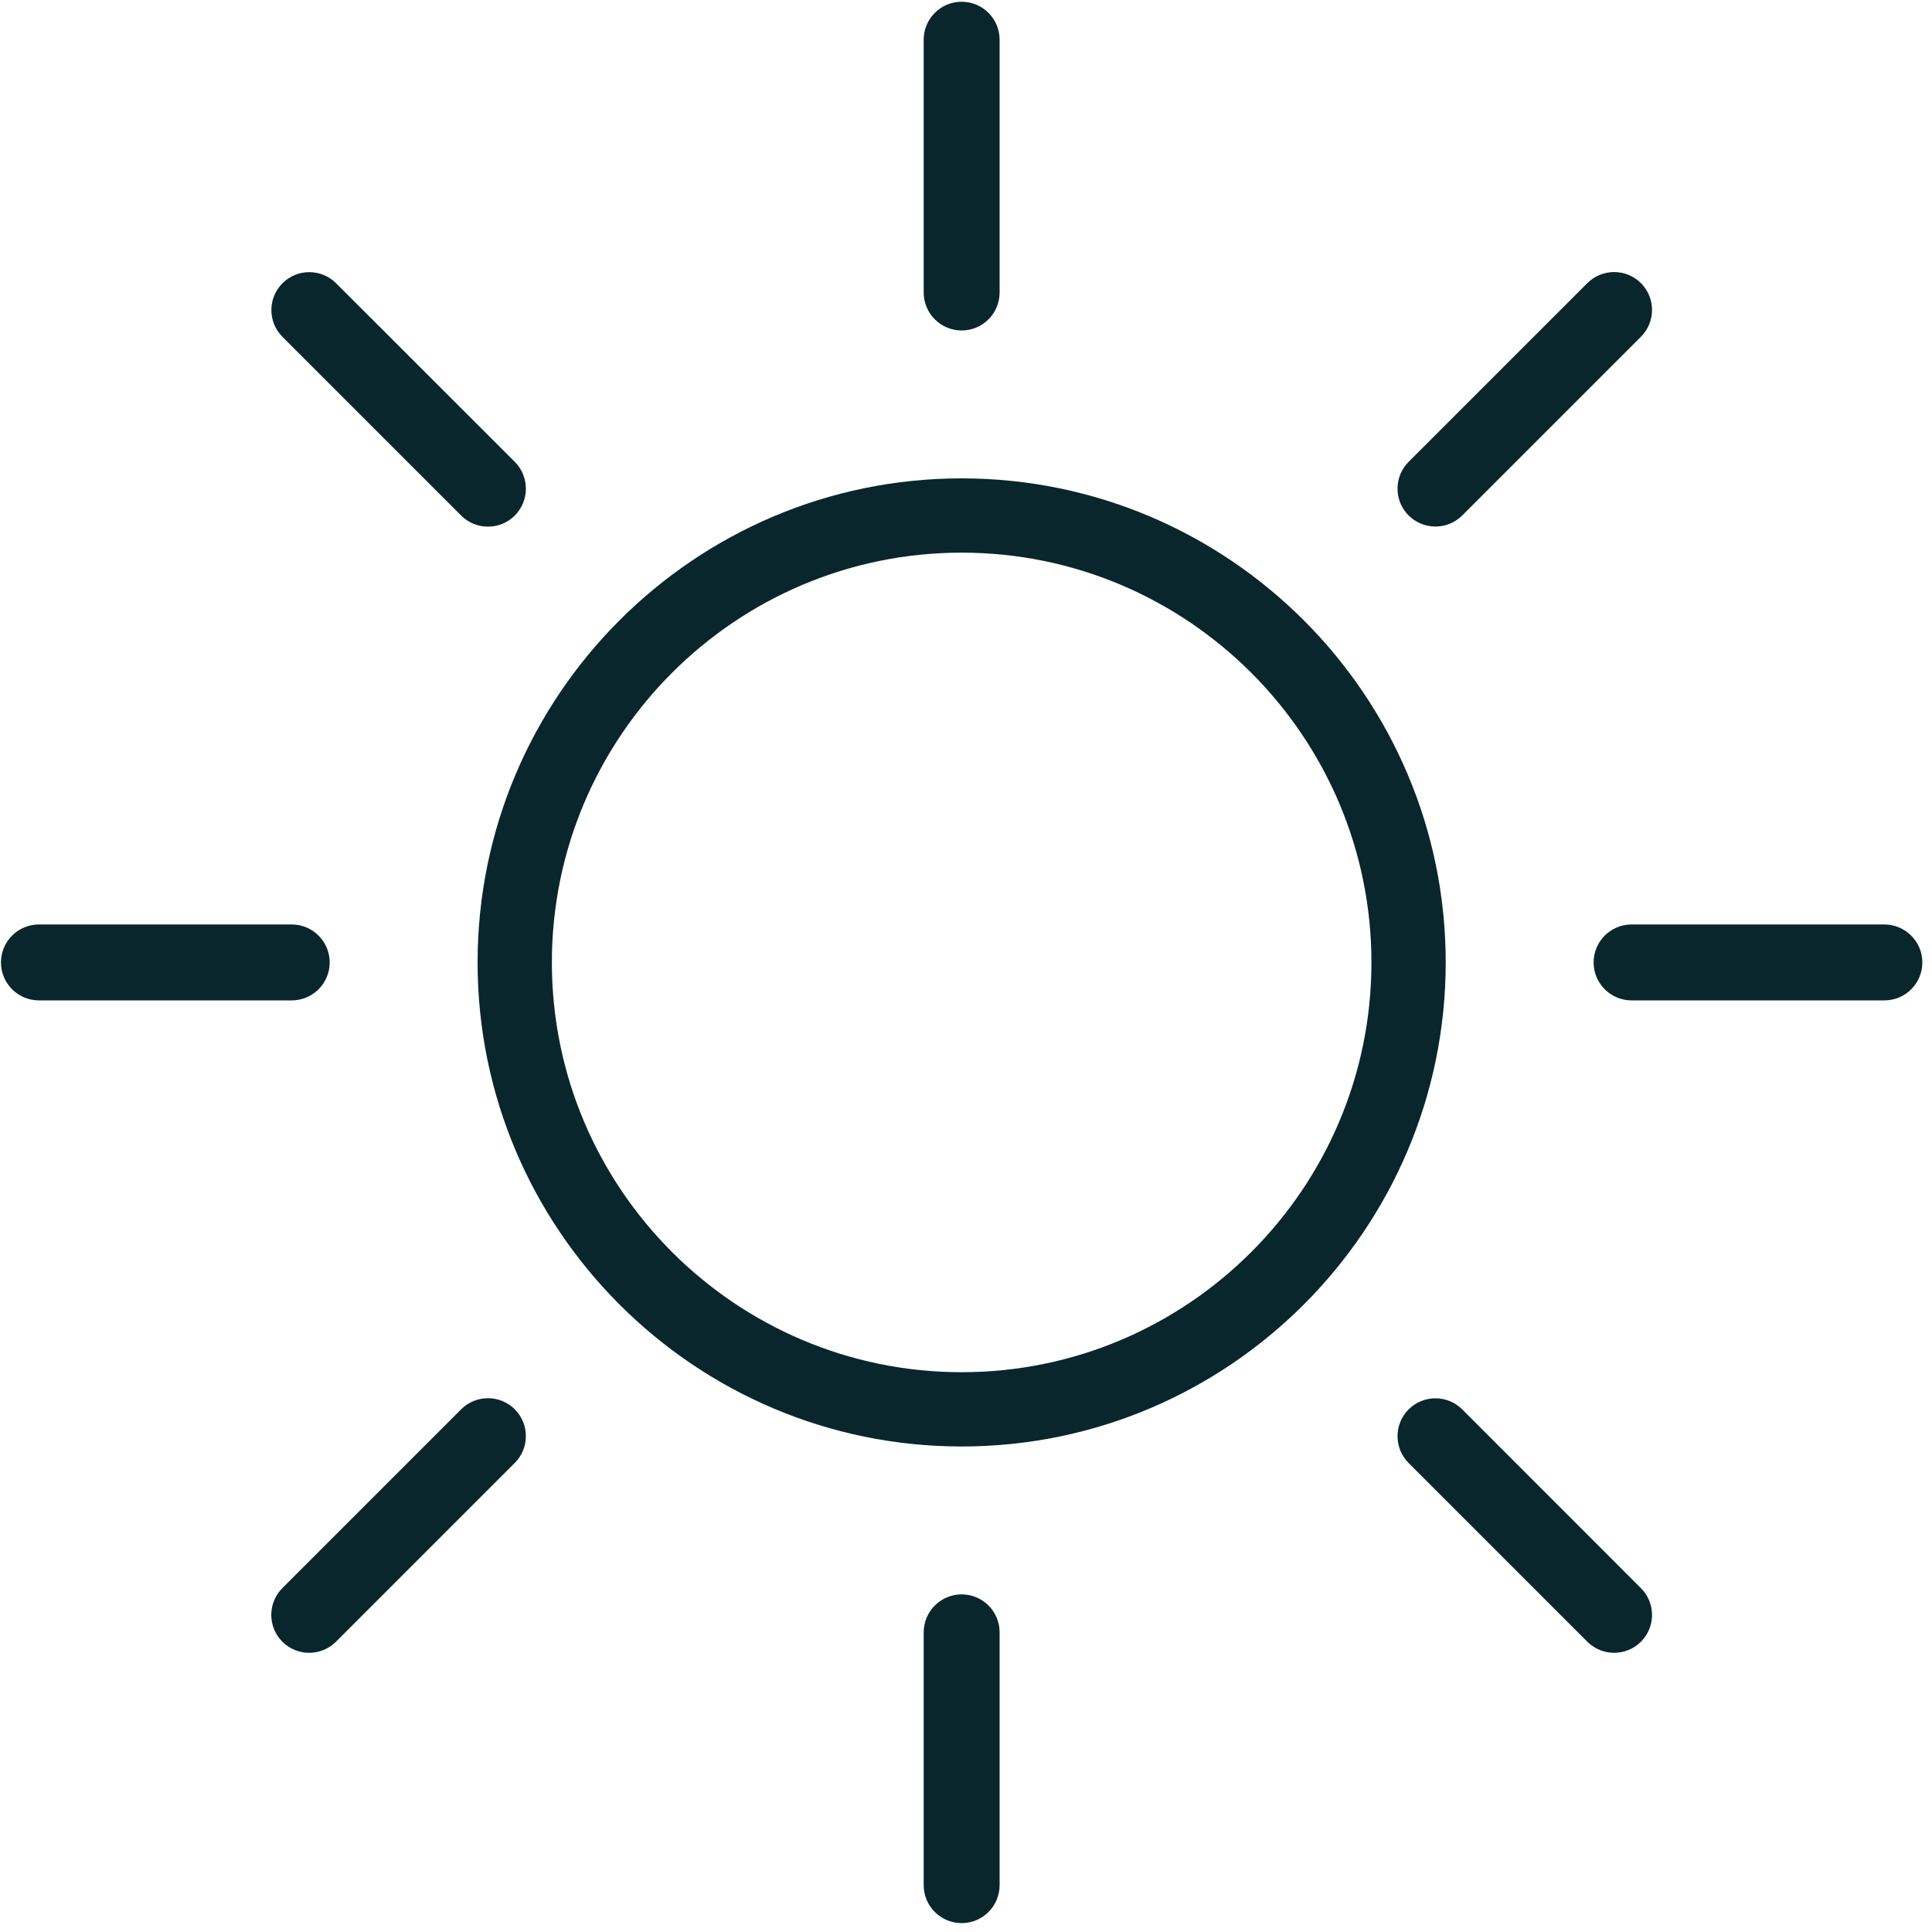 <?xml version="1.0" encoding="utf-8"?>
<!-- Generator: Adobe Illustrator 27.4.1, SVG Export Plug-In . SVG Version: 6.00 Build 0)  -->
<svg version="1.1" id="Lager_1" xmlns="http://www.w3.org/2000/svg" xmlns:xlink="http://www.w3.org/1999/xlink" x="0px" y="0px"
	 viewBox="0 0 200 200" style="enable-background:new 0 0 200 200;" xml:space="preserve">
<style type="text/css">
	.st0{fill:#0A262D;}
</style>
<g>
	<g>
		<path class="st0" d="M199,99.63L199,99.63c0,2.17-1.76,3.93-3.93,3.93H168.9c-2.17,0-3.93-1.76-3.93-3.93v0
			c0-2.17,1.76-3.93,3.93-3.93h26.17C197.24,95.71,199,97.46,199,99.63z"/>
	</g>
	<g>
		<path class="st0" d="M99.55,199.08L99.55,199.08c-2.17,0-3.93-1.76-3.93-3.93v-26.17c0-2.17,1.76-3.93,3.93-3.93l0,0
			c2.17,0,3.93,1.76,3.93,3.93v26.17C103.48,197.32,101.72,199.08,99.55,199.08z"/>
	</g>
	<g>
		<g>
			<g>
				<path class="st0" d="M99.55,149.74c-27.63,0-50.11-22.48-50.11-50.11c0-27.63,22.48-50.11,50.11-50.11
					c27.63,0,50.11,22.48,50.11,50.11C149.66,127.26,127.18,149.74,99.55,149.74z M99.55,57.21c-23.39,0-42.42,19.03-42.42,42.42
					c0,23.39,19.03,42.42,42.42,42.42c23.39,0,42.42-19.03,42.42-42.42C141.97,76.24,122.94,57.21,99.55,57.21z"/>
			</g>
		</g>
	</g>
	<g>
		<path class="st0" d="M34.13,99.63L34.13,99.63c0,2.17-1.76,3.93-3.93,3.93H4.03c-2.17,0-3.93-1.76-3.93-3.93v0
			c0-2.17,1.76-3.93,3.93-3.93H30.2C32.37,95.71,34.13,97.46,34.13,99.63z"/>
	</g>
	<g>
		<path class="st0" d="M99.55,34.21L99.55,34.21c-2.17,0-3.93-1.76-3.93-3.93V4.11c0-2.17,1.76-3.93,3.93-3.93l0,0
			c2.17,0,3.93,1.76,3.93,3.93v26.17C103.48,32.45,101.72,34.21,99.55,34.21z"/>
	</g>
	<g>
		<path class="st0" d="M53.29,53.37L53.29,53.37c-1.53,1.53-4.02,1.53-5.55,0l-18.5-18.5c-1.53-1.53-1.53-4.02,0-5.55h0
			c1.53-1.53,4.02-1.53,5.55,0l18.51,18.5C54.82,49.35,54.82,51.84,53.29,53.37z"/>
	</g>
	<g>
		<path class="st0" d="M169.87,169.95L169.87,169.95c-1.53,1.53-4.02,1.53-5.55,0l-18.5-18.5c-1.53-1.53-1.53-4.02,0-5.55h0
			c1.53-1.53,4.02-1.53,5.55,0l18.5,18.51C171.4,165.93,171.4,168.42,169.87,169.95z"/>
	</g>
	<g>
		<path class="st0" d="M53.29,145.89L53.29,145.89c1.53,1.53,1.53,4.02,0,5.55l-18.51,18.51c-1.53,1.53-4.02,1.53-5.55,0l0,0
			c-1.53-1.53-1.53-4.02,0-5.55l18.51-18.51C49.27,144.36,51.76,144.36,53.29,145.89z"/>
	</g>
	<g>
		<path class="st0" d="M169.87,29.31L169.87,29.31c1.53,1.53,1.53,4.02,0,5.55l-18.5,18.5c-1.53,1.53-4.02,1.53-5.55,0h0
			c-1.53-1.53-1.53-4.02,0-5.55l18.5-18.5C165.85,27.78,168.34,27.78,169.87,29.31z"/>
	</g>
</g>
</svg>

